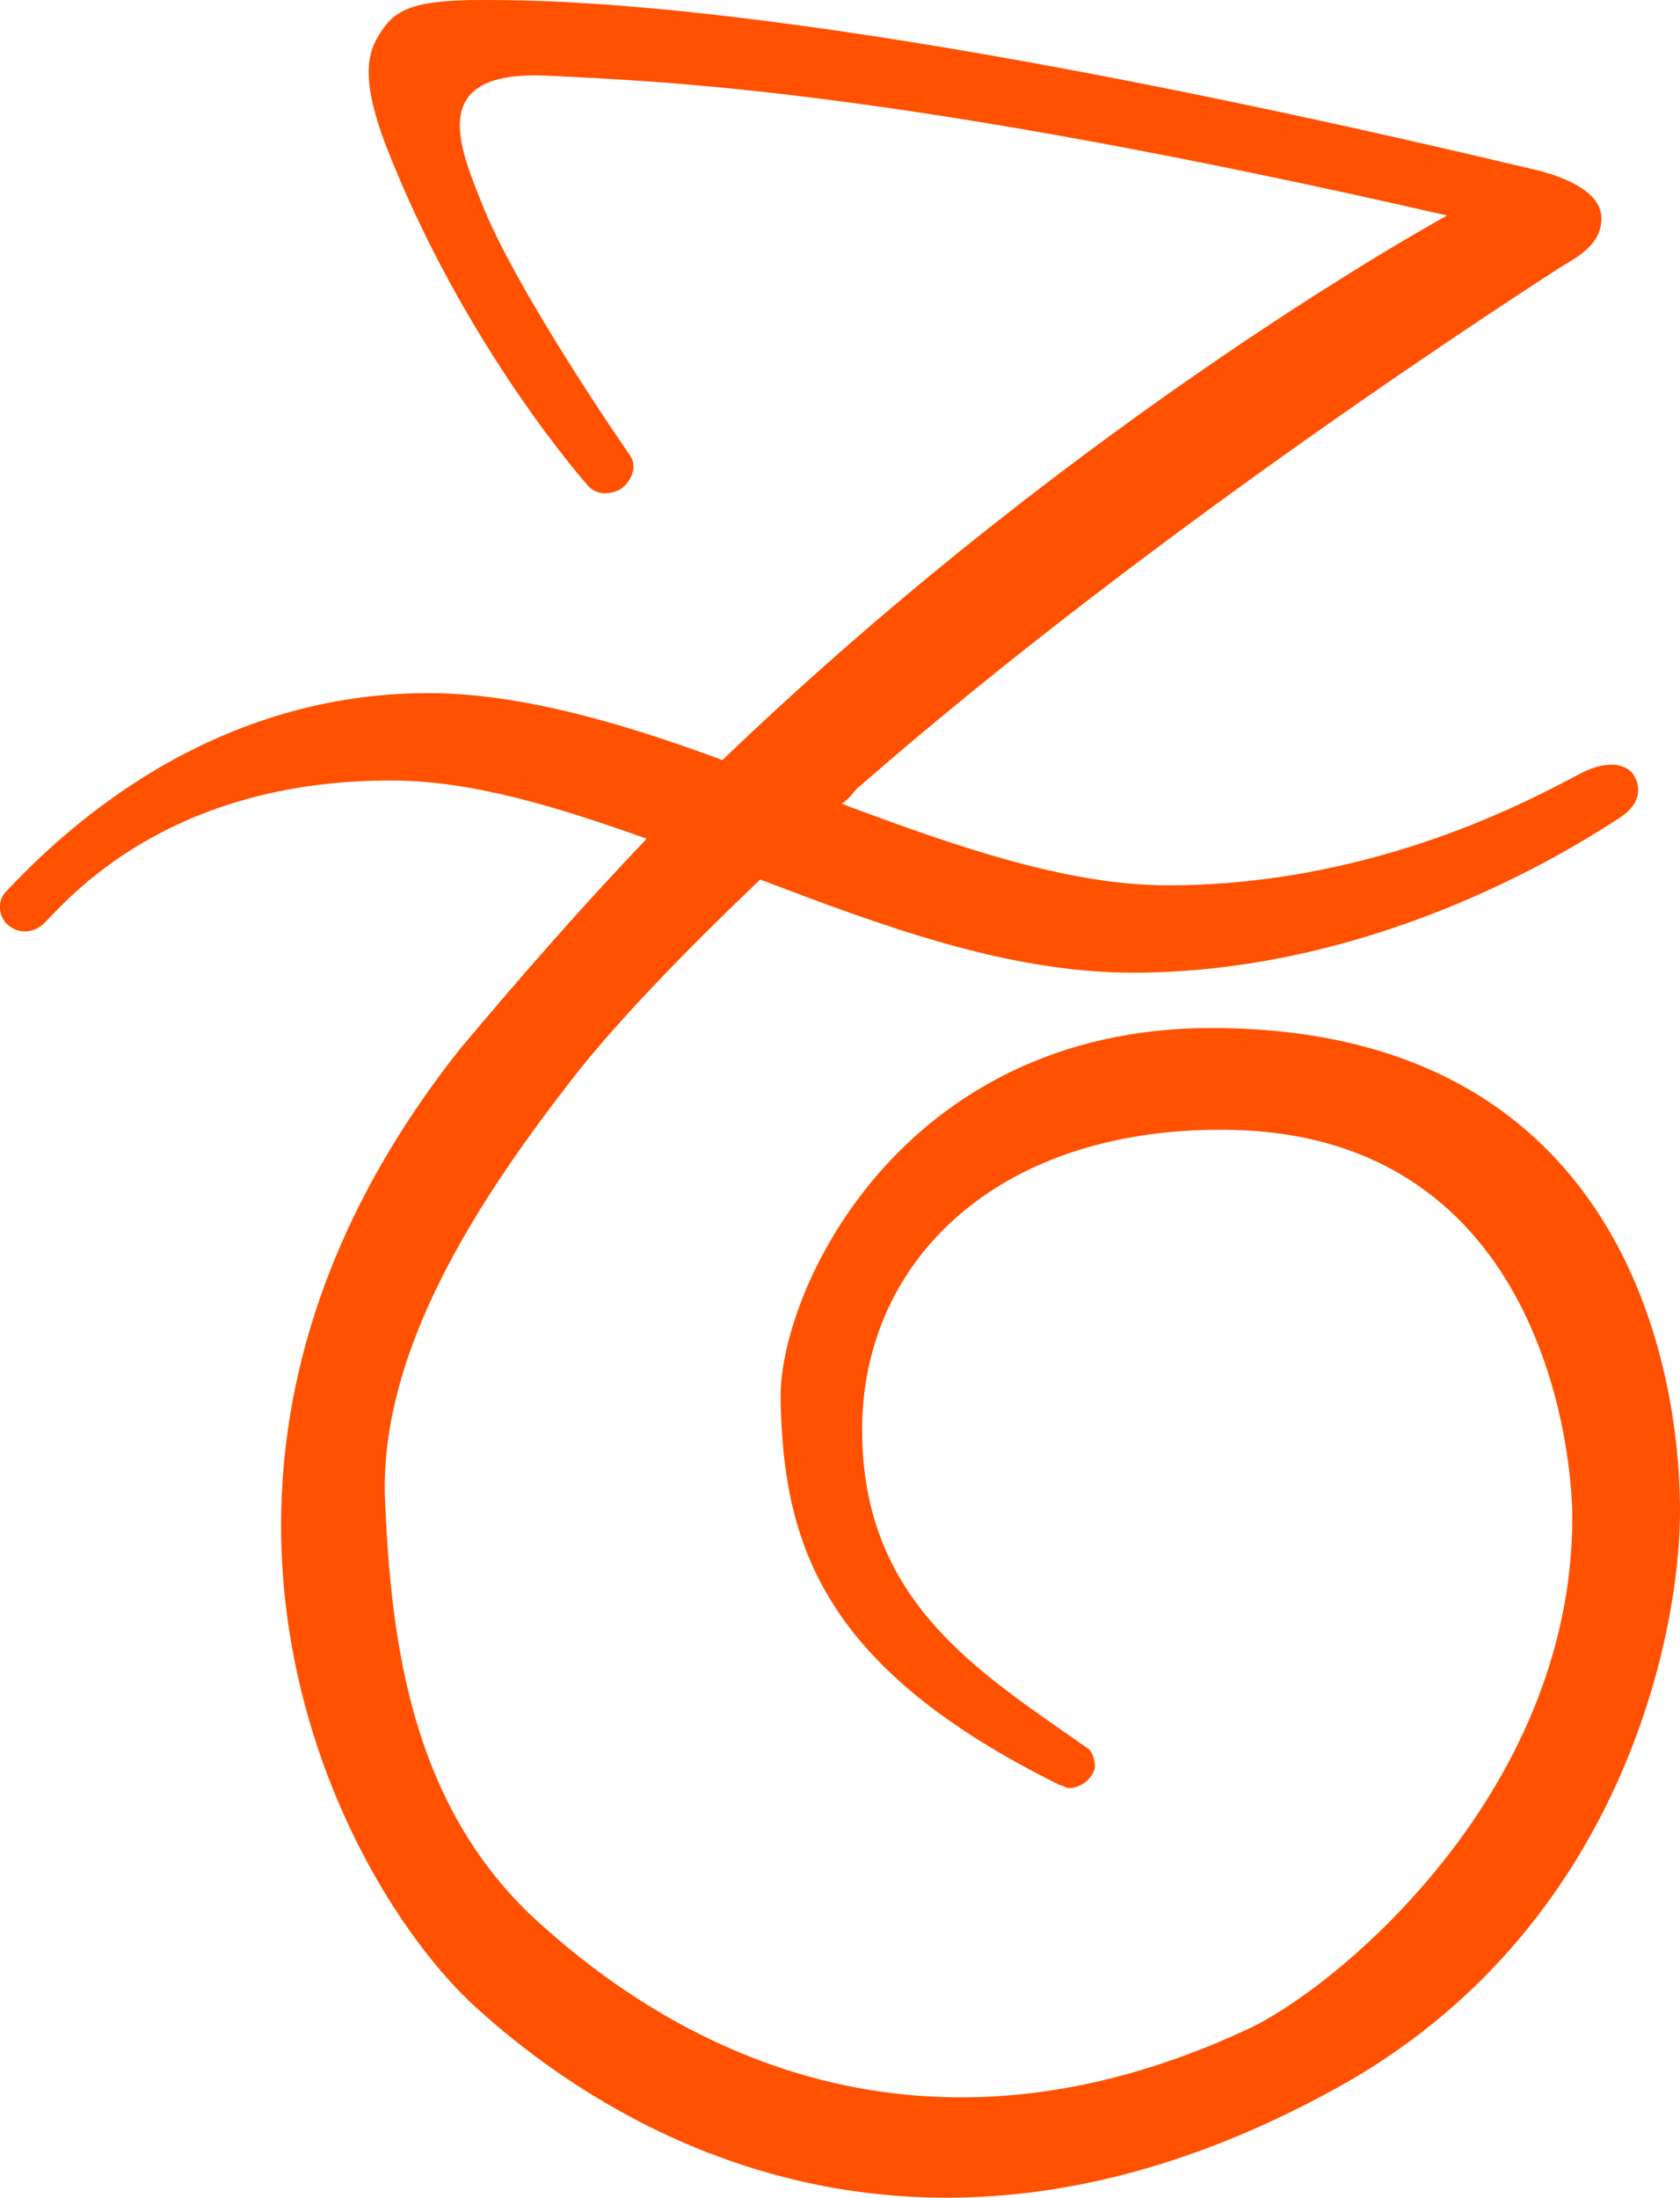 <?xml version="1.0" encoding="UTF-8"?>
<svg id="Capa_2" data-name="Capa 2" xmlns="http://www.w3.org/2000/svg" viewBox="0 0 57.72 75.47">
  <defs>
    <style>
      .cls-1 {
        fill: #ff5100;
        stroke-width: 0px;
      }
    </style>
  </defs>
  <g id="Layer_1" data-name="Layer 1">
    <path class="cls-1" d="M41.62,35.3c-10.7,0-14.9,9.1-14.8,12.8.1,5,1.5,9.2,9.6,13.2h0c.1,0,.2.1.3.1.4,0,.8-.3.9-.7,0-.3-.1-.6-.3-.7h0c-3.7-2.6-7.7-5-7.7-10.9s4.8-10.5,12.8-10.3c10.6.3,11.6,11.1,11.6,13.3,0,9.6-8.3,16.3-11.2,17.6-11.2,5.2-19.5.6-24.1-3.5-4.6-4-5.3-9.8-5.5-14.9-.1-5.1,3.3-10.2,6.4-14.2,1.7-2.2,4.4-4.9,6.5-6.9,4.2,1.6,8.5,3.2,12.8,3.2,8.7,0,15.6-4.6,16.7-5.3,1.1-.7.5-1.5.5-1.5,0,0-.4-.7-1.7-.1-1.2.6-6.8,3.9-14.3,3.9-3.4,0-7.2-1.3-11.2-2.8.3-.2.4-.4.5-.5,10.4-9.1,23.4-17.4,24-17.8.6-.4,1.6-.8,1.6-1.8s-1.5-1.5-2.4-1.7C28.22,0,19.02,0,16.52,0s-3,.4-3.5,1.2-.5,1.8.2,3.7c2.7,7,7,11.8,7,11.8h0c.3.3.7.3,1.1.1.4-.3.6-.8.3-1.2,0,0-3.9-5.6-5.1-8.7-.8-2-1.8-4.5,2.3-4.3,4.1.2,12.1.5,30.9,4.8,0,0-12.5,6.8-24.9,18.7-3.5-1.3-7-2.3-10.1-2.3-7.7,0-12.7,4.9-14.5,6.8-.4.4-.2,1,.1,1.2.4.3.9.2,1.2-.1.8-.8,4.2-4.9,11.9-4.9,2.8,0,5.7.9,8.8,2-2.2,2.3-4.3,4.7-6.4,7.2-11.6,14.6-4.1,28.7.5,32.9s15.1,10.8,29.6,2.8c9.8-5.4,11.8-15.6,11.8-19.8,0-5.6-2.4-16.6-16.1-16.6Z"/>
  </g>
</svg>